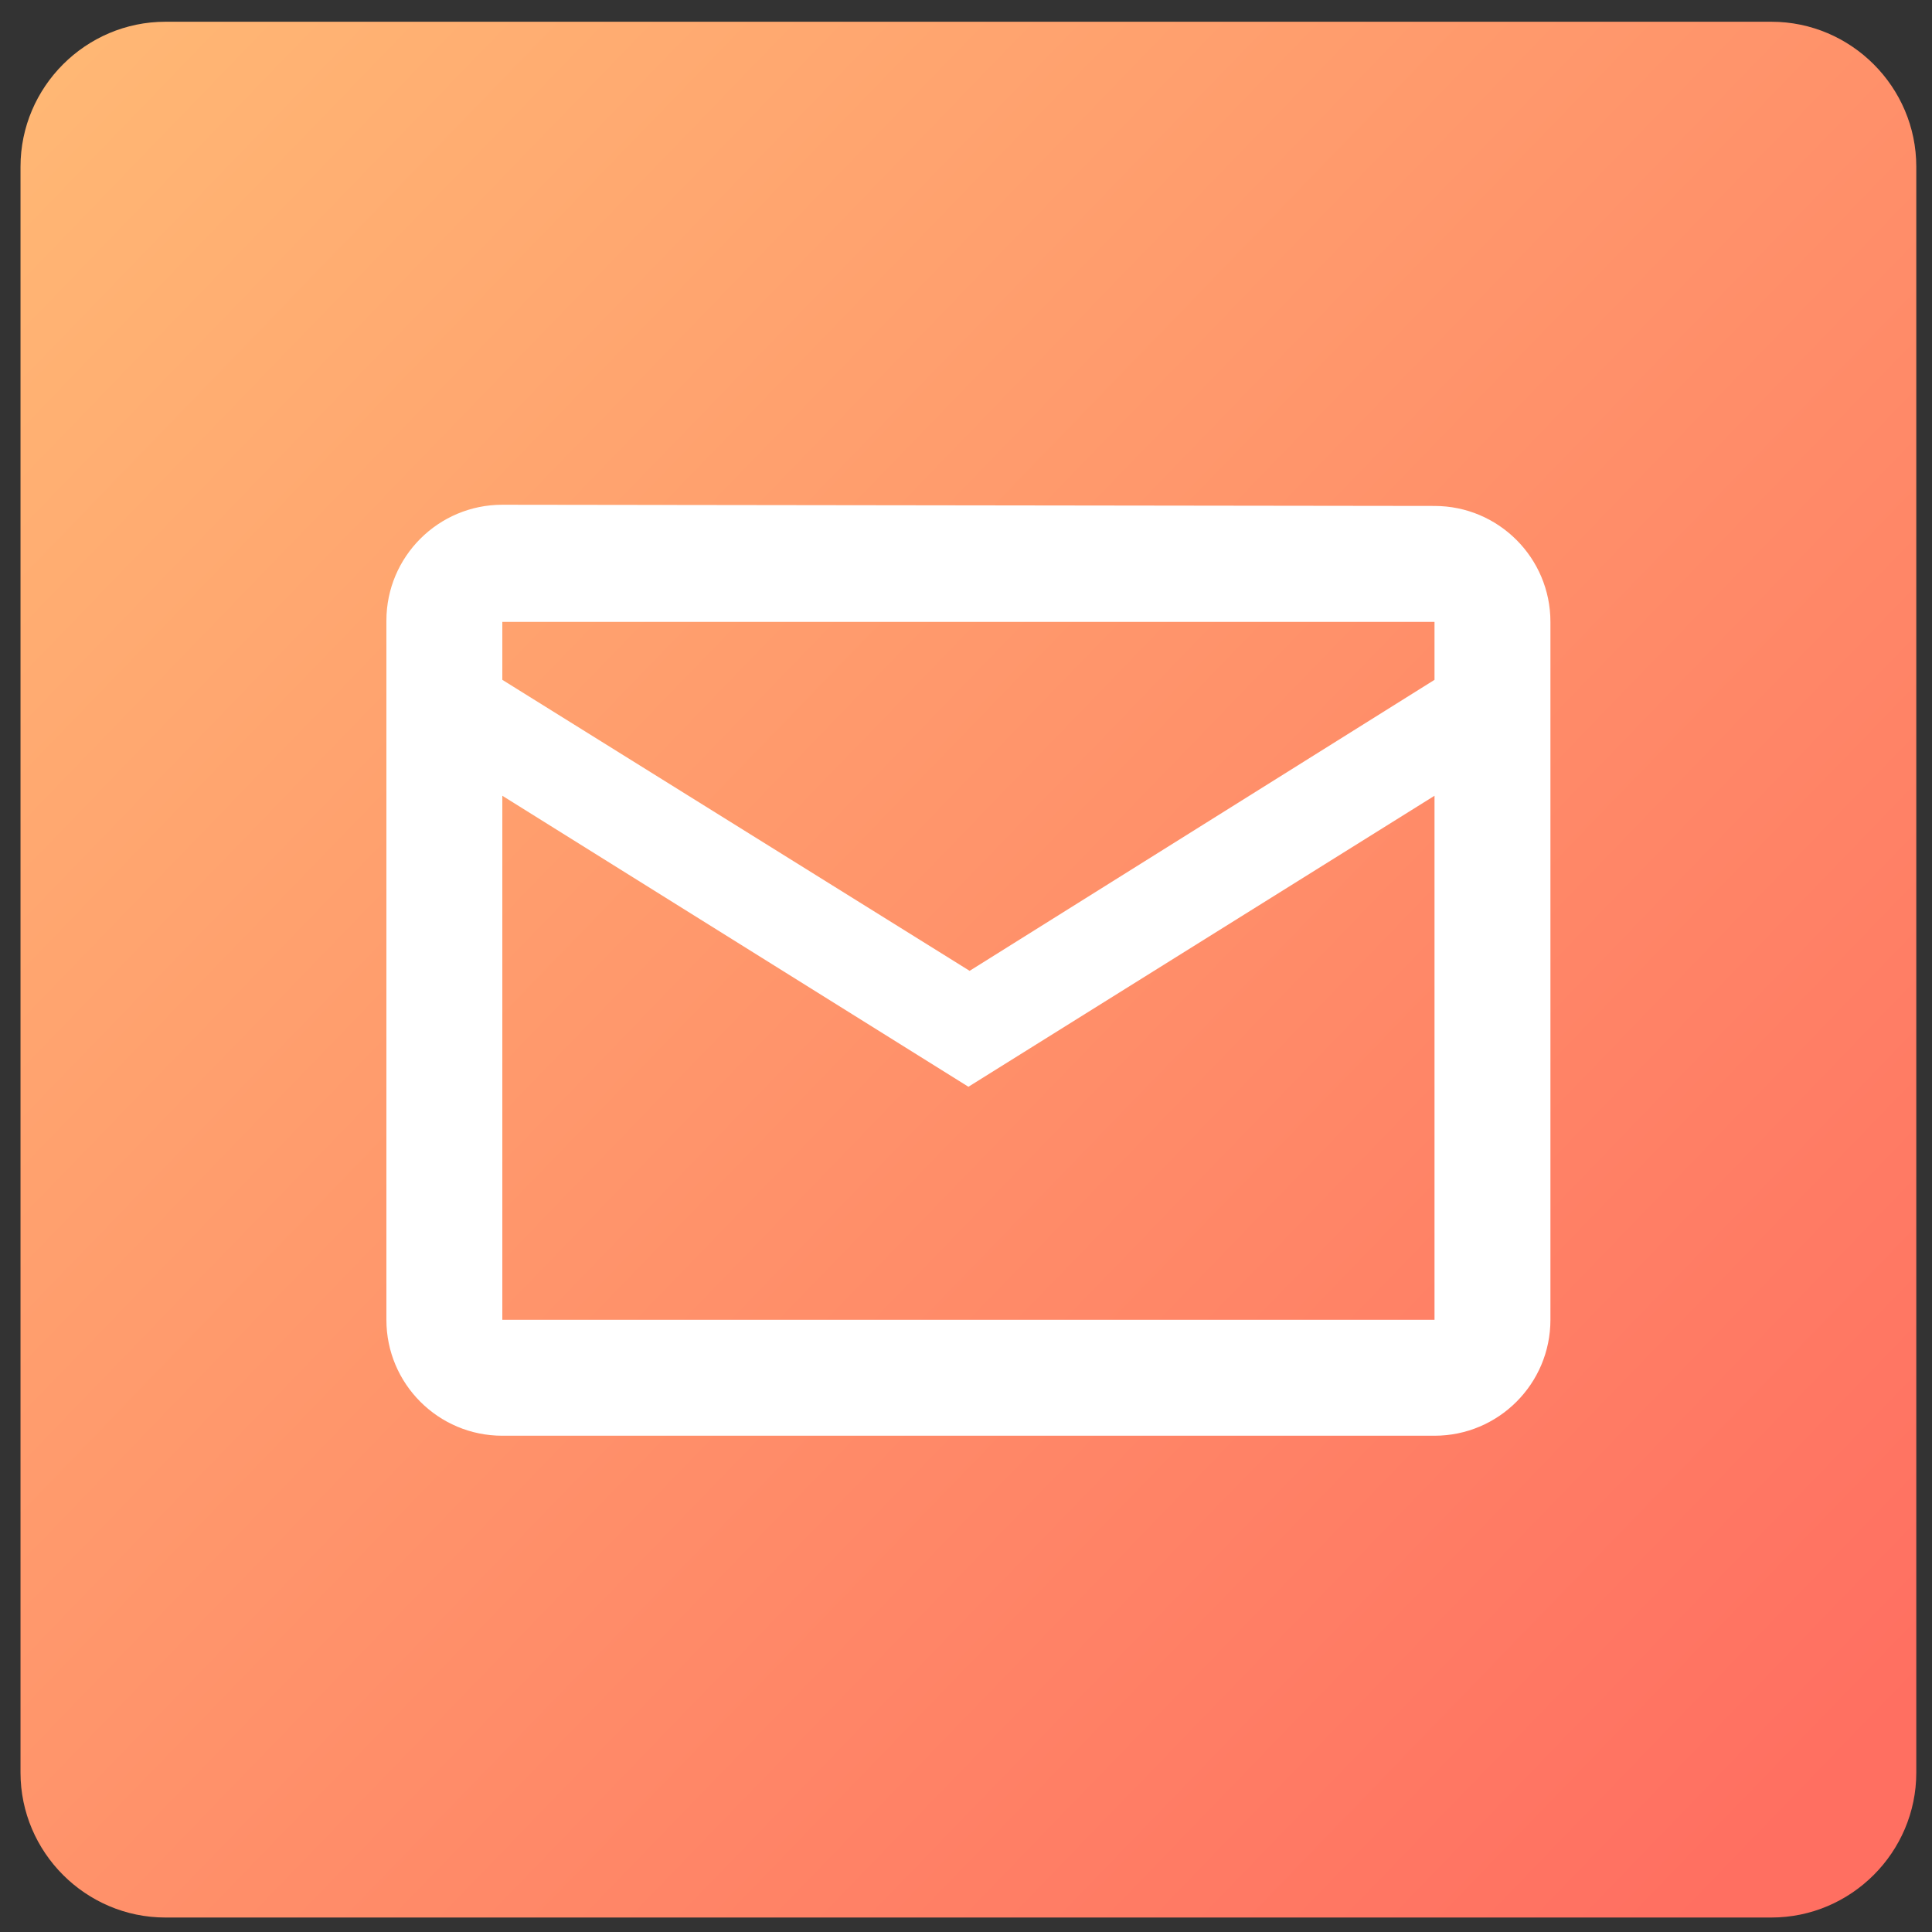 <svg width="160" height="160" viewBox="0 0 160 160" fill="none" xmlns="http://www.w3.org/2000/svg">
<rect x="0" y="0" width="160" height="160" fill="#333333" stroke="none"/>
<path d="M146.699 158.801H13.699C7.099 158.801 1.699 153.401 1.699 146.801V13.801C1.699 7.201 7.099 1.801 13.699 1.801H146.699C153.299 1.801 158.699 7.201 158.699 13.801V146.801C158.699 153.401 153.299 158.801 146.699 158.801Z" fill="url(#paint0_linear_383_16)"/>
<path d="M41.6 41.801C36.3 41.801 32 46.101 32 51.401V109.301C32 114.601 36.3 118.901 41.6 118.901H118.8C124.1 118.901 128.4 114.601 128.4 109.301V51.501C128.4 46.201 124.1 41.901 118.8 41.901L41.6 41.801ZM41.6 51.501H118.8V56.301L80.3 80.401L41.6 56.301V51.501ZM41.6 65.901L80.2 90.001L118.8 65.901V109.301H41.6V65.901Z" fill="white"/>
<defs>
<linearGradient id="paint0_linear_383_16" x1="-65.256" y1="-60.259" x2="150.744" y2="148.474" gradientUnits="userSpaceOnUse">
<stop stop-color="#FFD97D"/>
<stop offset="1" stop-color="#FF6F61"/>
</linearGradient>
</defs>
</svg>
